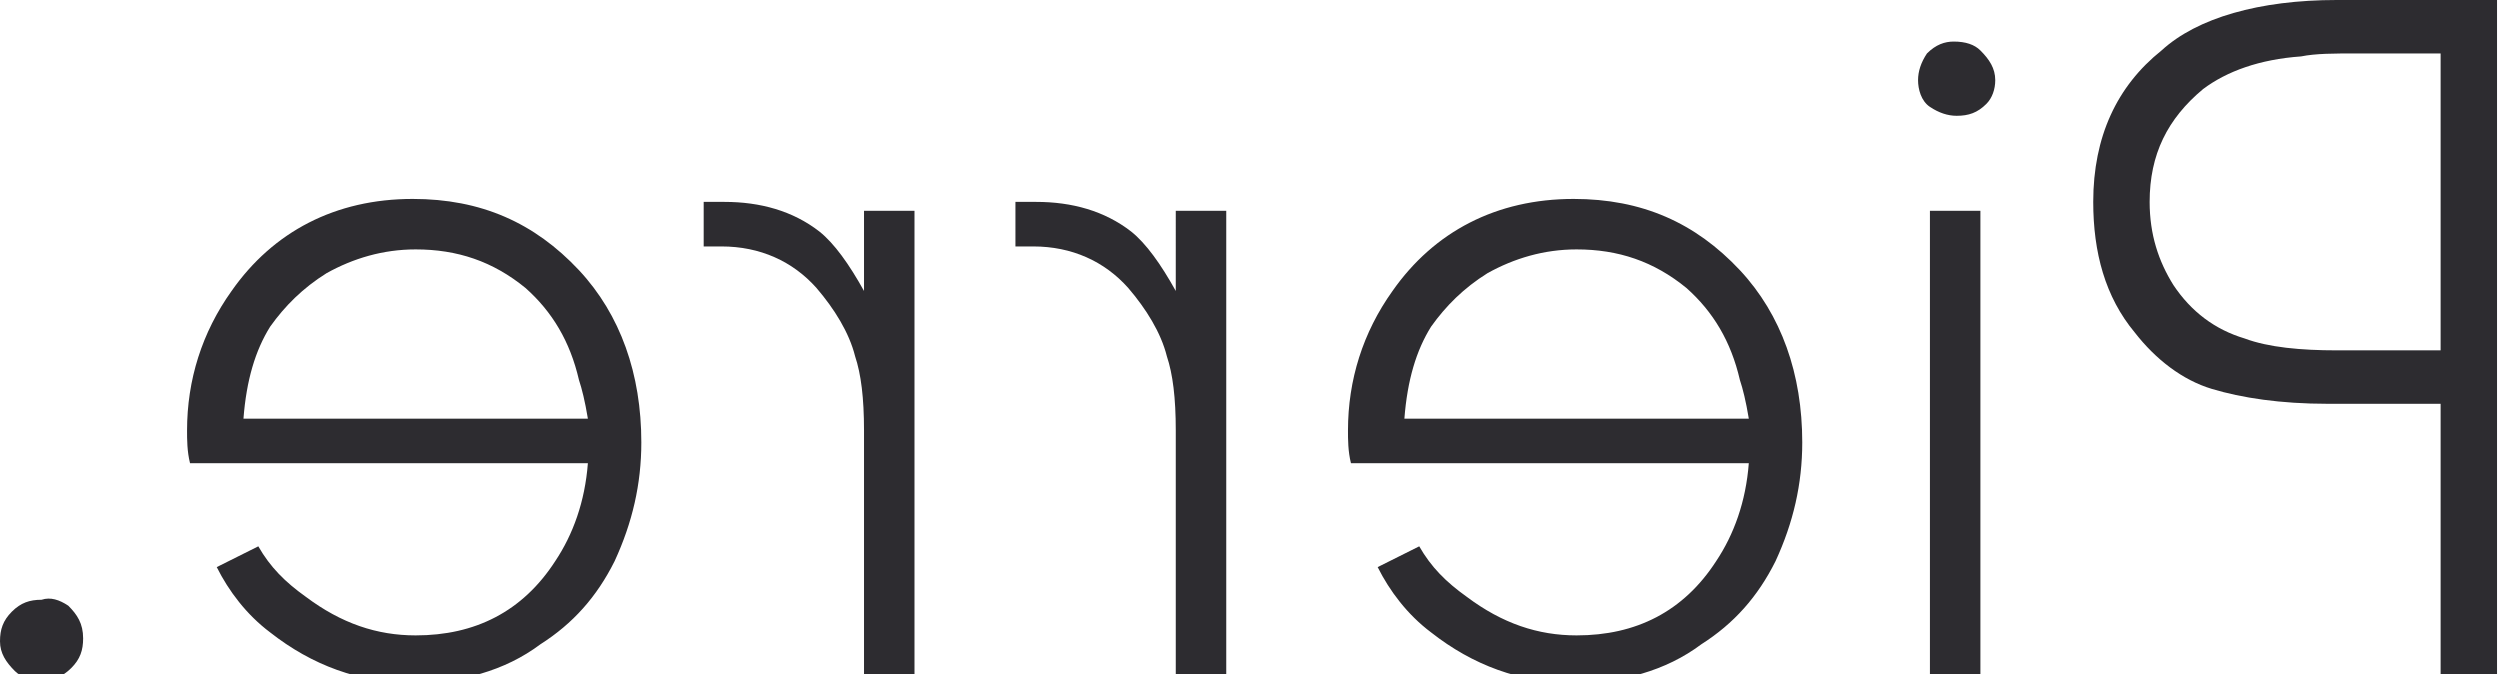 <?xml version="1.0" encoding="utf-8"?>
<!-- Generator: Adobe Illustrator 26.4.1, SVG Export Plug-In . SVG Version: 6.00 Build 0)  -->
<svg version="1.1" id="Layer_1" xmlns="http://www.w3.org/2000/svg" xmlns:xlink="http://www.w3.org/1999/xlink" x="0px" y="0px"
	 viewBox="0 0 84.2 22.7" style="enable-background:new 0 0 84.2 22.7;" xml:space="preserve">
<style type="text/css">
	.st0{fill:none;}
	.st1{enable-background:new    ;}
	.st2{fill:#2D2C30;}
</style>
<rect x="-10.6" y="0" class="st0" width="106.2" height="36.8"/>
<g class="st1">
	<path class="st2" d="M74.5,13.1c-1-0.3-1.9-1-2.6-1.9c-1-1.2-1.4-2.7-1.4-4.4c0-2.2,0.8-3.9,2.3-5.1C74,0.6,76.1,0,78.7,0h5.4v22.7
		h-1.9v-9.1h-3.8C76.8,13.6,75.5,13.4,74.5,13.1z M79.4,1.8c-0.8,0-1.4,0-1.9,0.1C76.1,2,75,2.4,74.2,3C73,4,72.4,5.2,72.4,6.8
		c0,1.1,0.3,2,0.8,2.8c0.6,0.9,1.4,1.5,2.4,1.8c0.8,0.3,1.9,0.4,3.1,0.4h3.5V1.8H79.4z"/>
	<path class="st2" d="M66.7,1.7C67,2,67.2,2.3,67.2,2.7c0,0.3-0.1,0.6-0.3,0.8c-0.3,0.3-0.6,0.4-1,0.4c-0.3,0-0.6-0.1-0.9-0.3
		c-0.3-0.2-0.4-0.6-0.4-0.9c0-0.3,0.1-0.6,0.3-0.9c0.3-0.3,0.6-0.4,0.9-0.4C66.2,1.4,66.5,1.5,66.7,1.7z M66.7,22.7H65V7.1h1.7V22.7
		z"/>
	<path class="st2" d="M45.4,14.5c0-1.7,0.5-3.3,1.5-4.7c1.4-2,3.5-3.1,6.1-3.1c2.3,0,4.1,0.8,5.6,2.4c1.4,1.5,2.1,3.5,2.1,5.8
		c0,1.4-0.3,2.7-0.9,4c-0.6,1.2-1.4,2.1-2.5,2.8C56.1,22.6,54.6,23,53,23c-1.8,0-3.4-0.6-4.8-1.7c-0.8-0.6-1.4-1.4-1.8-2.2l1.4-0.7
		c0.4,0.7,0.9,1.2,1.6,1.7c1.2,0.9,2.4,1.3,3.7,1.3c2,0,3.6-0.8,4.7-2.5c0.6-0.9,1-2,1.1-3.3H45.5C45.4,15.2,45.4,14.8,45.4,14.5z
		 M58.6,12.8c-0.3-1.3-0.9-2.3-1.8-3.1c-1.1-0.9-2.3-1.3-3.7-1.3c-1.1,0-2.1,0.3-3,0.8c-0.8,0.5-1.4,1.1-1.9,1.8
		c-0.5,0.8-0.8,1.8-0.9,3.1h11.6C58.8,13.5,58.7,13.1,58.6,12.8z"/>
	<path class="st2" d="M39.6,22.7v-8.2c0-1.1-0.1-1.9-0.3-2.5c-0.2-0.8-0.7-1.6-1.3-2.3c-0.8-0.9-1.9-1.4-3.2-1.4h-0.6V6.8
		c0.2,0,0.4,0,0.7,0c1.2,0,2.3,0.3,3.2,1c0.5,0.4,1,1.1,1.5,2V7.1h1.7v15.6H39.6z"/>
	<path class="st2" d="M29.1,22.7v-8.2c0-1.1-0.1-1.9-0.3-2.5c-0.2-0.8-0.7-1.6-1.3-2.3c-0.8-0.9-1.9-1.4-3.2-1.4h-0.6V6.8
		c0.2,0,0.4,0,0.7,0c1.2,0,2.3,0.3,3.2,1c0.5,0.4,1,1.1,1.5,2V7.1h1.7v15.6H29.1z"/>
	<path class="st2" d="M6.3,14.5c0-1.7,0.5-3.3,1.5-4.7c1.4-2,3.5-3.1,6.1-3.1c2.3,0,4.1,0.8,5.6,2.4c1.4,1.5,2.1,3.5,2.1,5.8
		c0,1.4-0.3,2.7-0.9,4c-0.6,1.2-1.4,2.1-2.5,2.8C17,22.6,15.5,23,13.9,23c-1.8,0-3.4-0.6-4.8-1.7c-0.8-0.6-1.4-1.4-1.8-2.2l1.4-0.7
		c0.4,0.7,0.9,1.2,1.6,1.7c1.2,0.9,2.4,1.3,3.7,1.3c2,0,3.6-0.8,4.7-2.5c0.6-0.9,1-2,1.1-3.3H6.4C6.3,15.2,6.3,14.8,6.3,14.5z
		 M19.5,12.8c-0.3-1.3-0.9-2.3-1.8-3.1c-1.1-0.9-2.3-1.3-3.7-1.3c-1.1,0-2.1,0.3-3,0.8c-0.8,0.5-1.4,1.1-1.9,1.8
		c-0.5,0.8-0.8,1.8-0.9,3.1h11.6C19.7,13.5,19.6,13.1,19.5,12.8z"/>
	<path class="st2" d="M2.3,20.4c0.3,0.3,0.5,0.6,0.5,1.1c0,0.4-0.1,0.7-0.4,1c-0.3,0.3-0.6,0.4-1,0.4c-0.4,0-0.7-0.1-0.9-0.3
		c-0.3-0.3-0.5-0.6-0.5-1c0-0.4,0.1-0.7,0.4-1c0.3-0.3,0.6-0.4,1-0.4C1.7,20.1,2,20.2,2.3,20.4z"/>
</g>
</svg>
